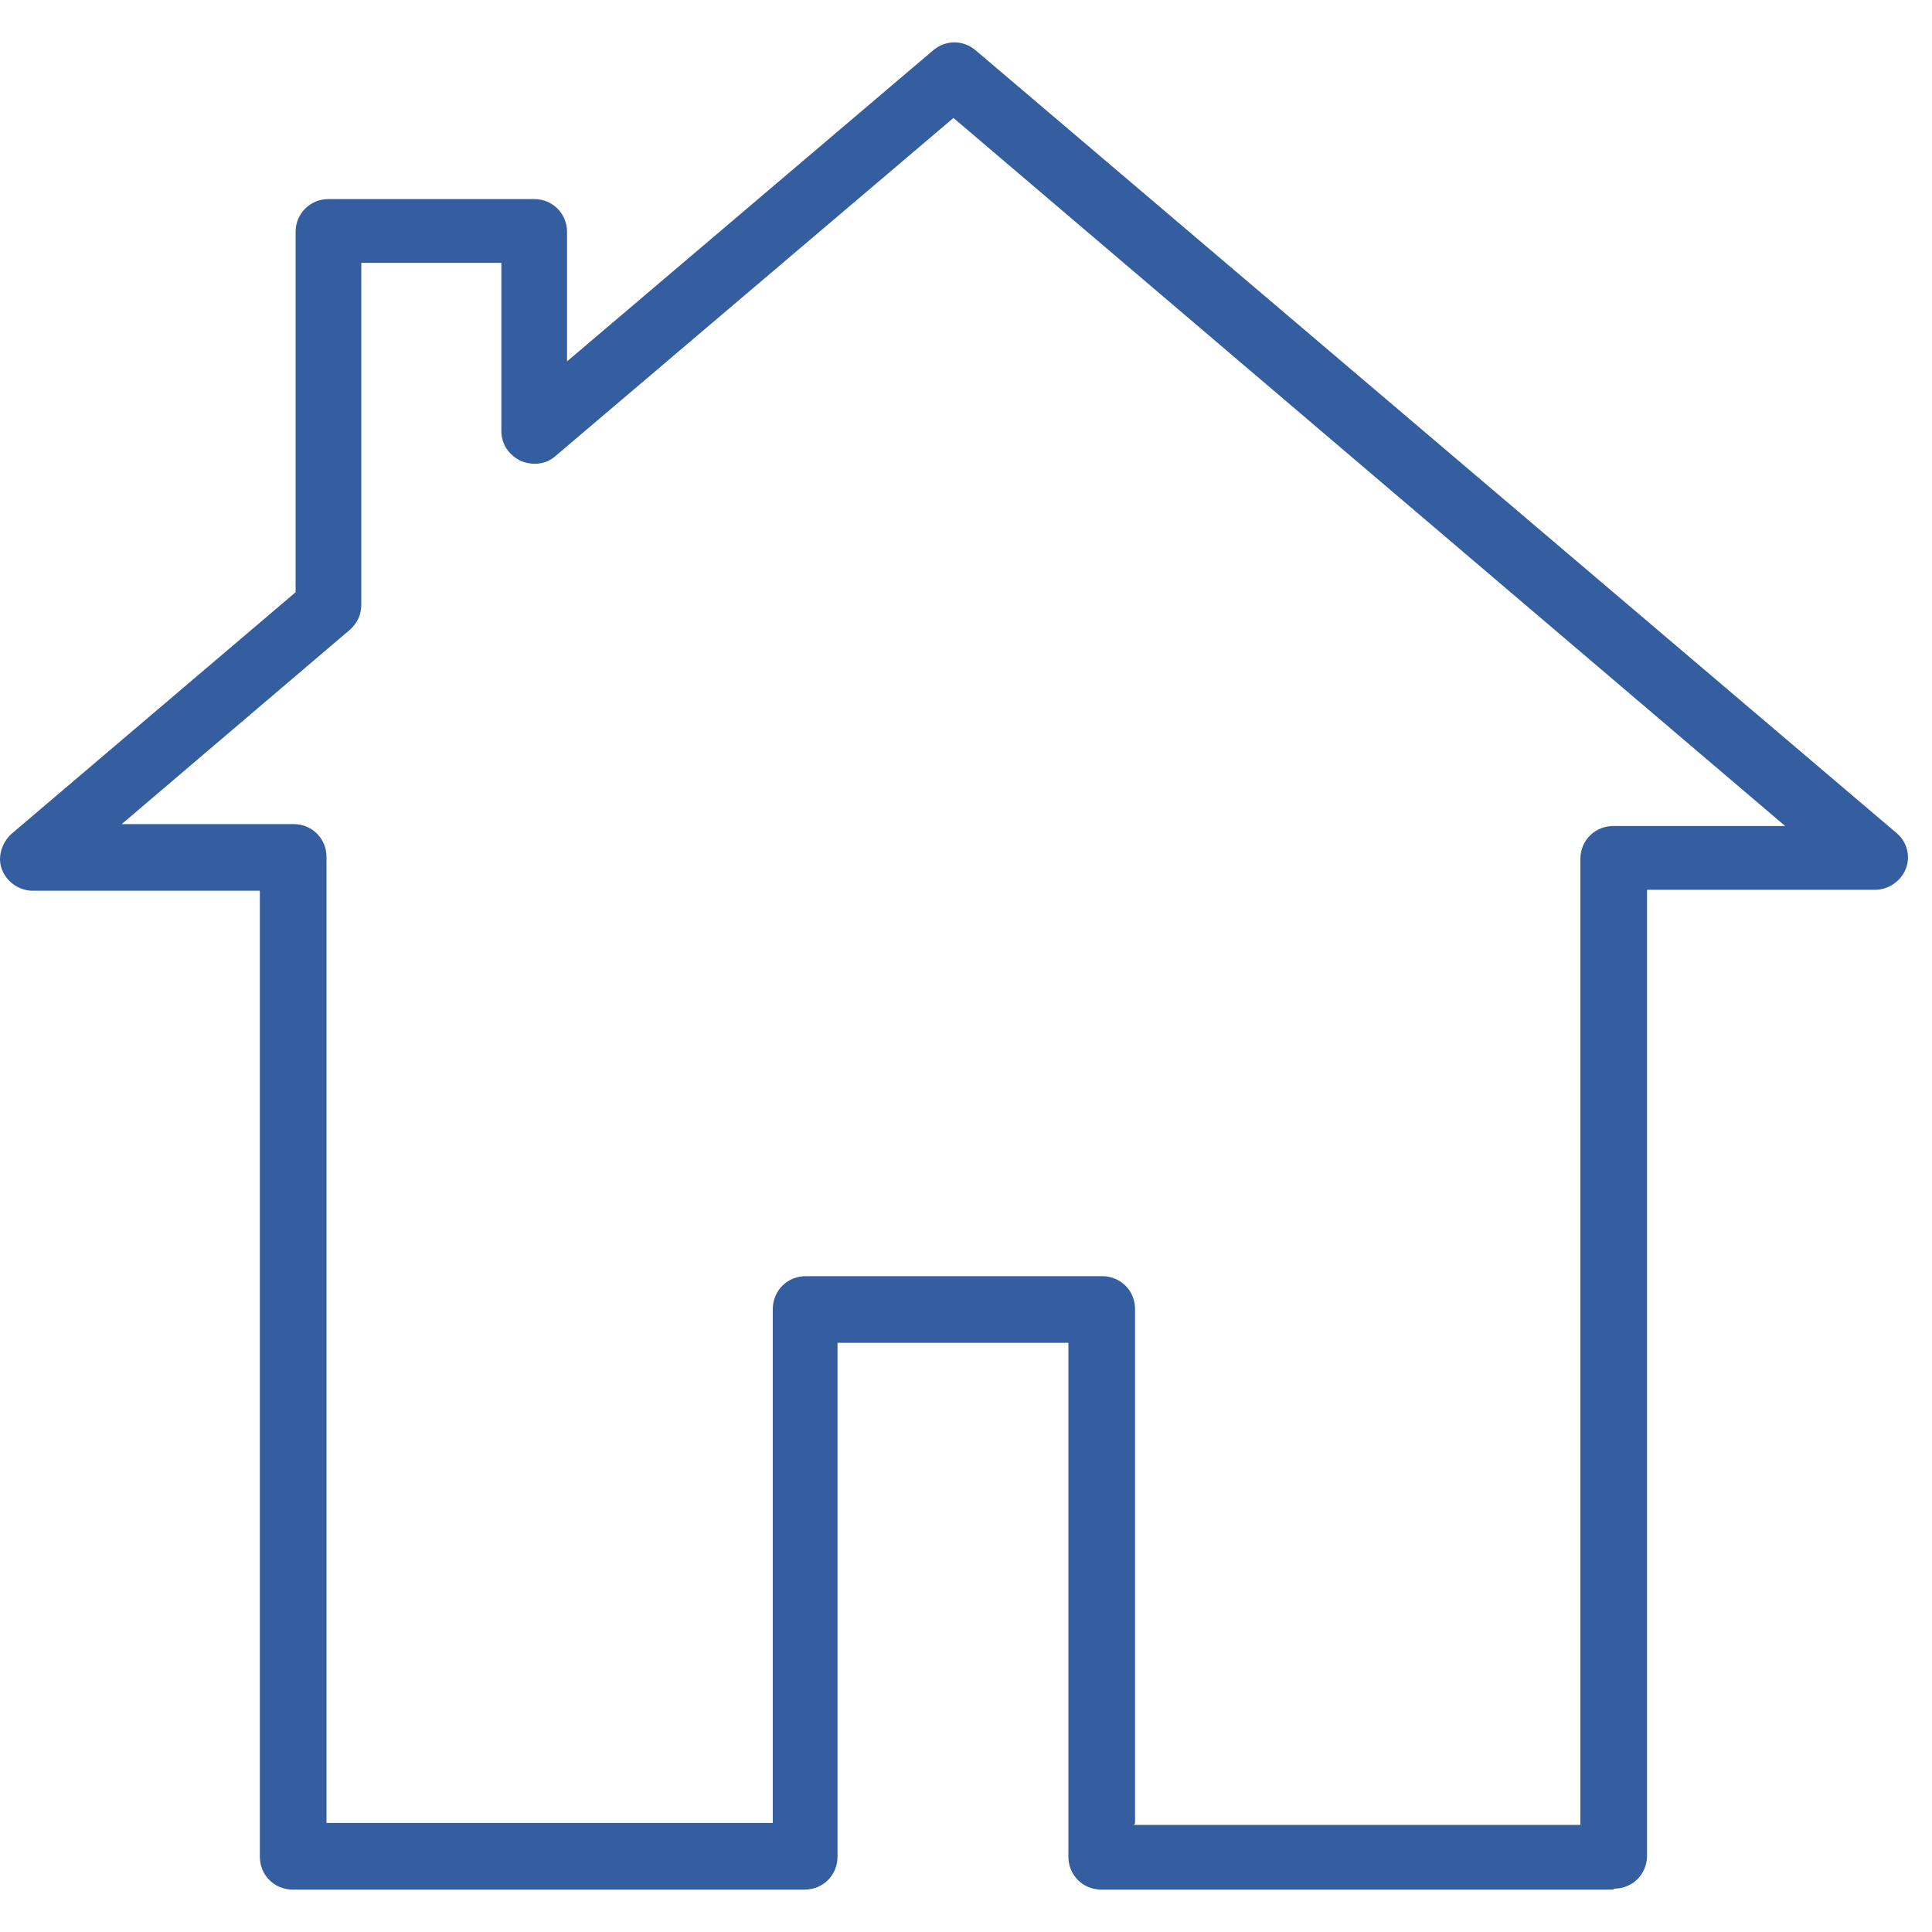 <svg width="20" height="20" viewBox="0 0 20 20" fill="none" xmlns="http://www.w3.org/2000/svg">
<path d="M16.7 19.561H11.4C11.21 19.561 11.06 19.411 11.06 19.221V13.901H8.67V19.221C8.67 19.411 8.52 19.561 8.33 19.561H3.03C2.84 19.561 2.69 19.411 2.69 19.221V9.221H0.34C0.2 9.221 0.07 9.131 0.02 9.001C-0.03 8.871 0.02 8.721 0.12 8.631L3.06 6.131V2.401C3.06 2.211 3.21 2.061 3.4 2.061H5.53C5.72 2.061 5.87 2.211 5.87 2.401V3.741L9.66 0.521C9.79 0.411 9.97 0.411 10.1 0.521L19.63 8.621C19.74 8.711 19.78 8.861 19.73 8.991C19.68 9.121 19.55 9.211 19.41 9.211H17.05V19.211C17.05 19.401 16.9 19.551 16.71 19.551L16.7 19.561ZM11.74 18.891H16.36V8.891C16.36 8.701 16.51 8.551 16.7 8.551H18.48L9.87 1.221L5.75 4.721C5.65 4.811 5.51 4.821 5.39 4.771C5.27 4.711 5.19 4.601 5.19 4.461V2.721H3.74V6.261C3.74 6.361 3.7 6.451 3.62 6.521L1.26 8.531H3.04C3.23 8.531 3.38 8.681 3.38 8.871V18.871H8V13.551C8 13.361 8.15 13.211 8.34 13.211H11.41C11.6 13.211 11.75 13.361 11.75 13.551V18.871L11.74 18.891Z" fill="#345E9F"/>
</svg>
